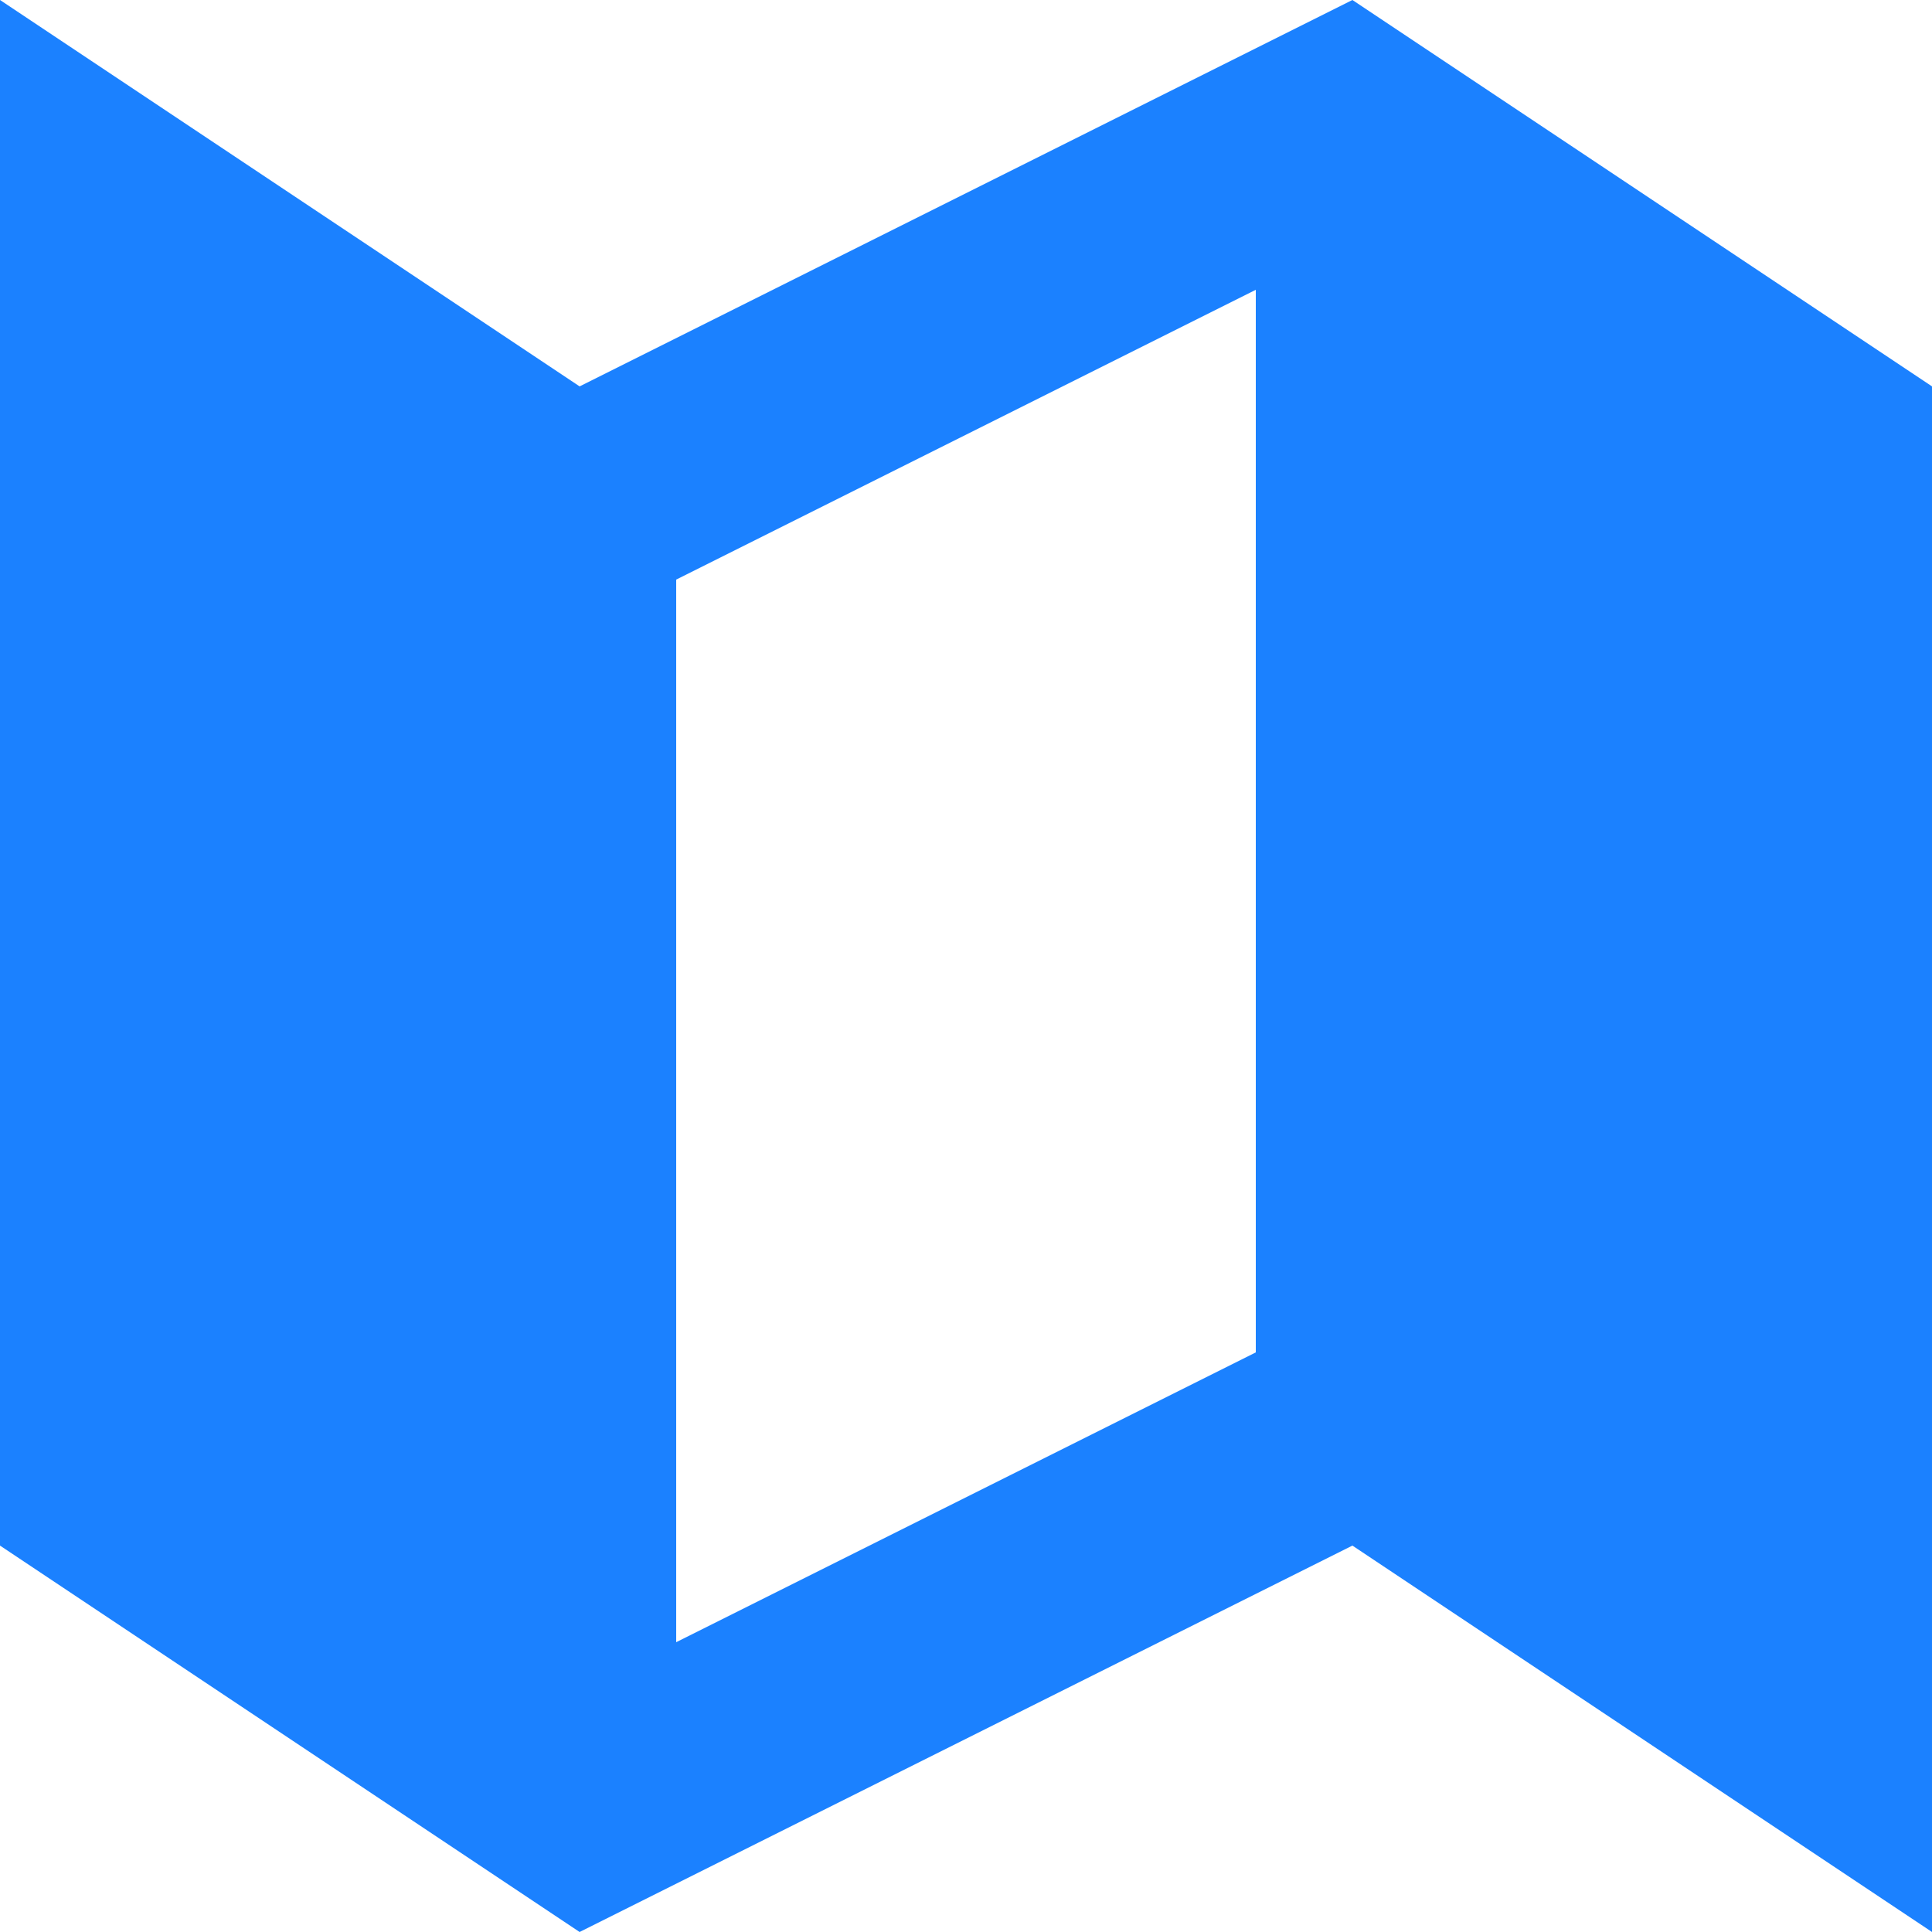 <svg id="SvgjsSvg1173" width="288" height="288" xmlns="http://www.w3.org/2000/svg" version="1.1" xmlns:xlink="http://www.w3.org/1999/xlink" xmlns:svgjs="http://svgjs.com/svgjs"><defs id="SvgjsDefs1174"></defs><g id="SvgjsG1175"><svg xmlns="http://www.w3.org/2000/svg" viewBox="0 0 20 20" width="288" height="288"><path d="M0 0l6 4 8-4 6 4v16l-6-4-8 4-6-4V0zm7 6v11l6-3V3L7 6z" fill="#1b81ff" class="color000 svgShape"></path></svg></g></svg>